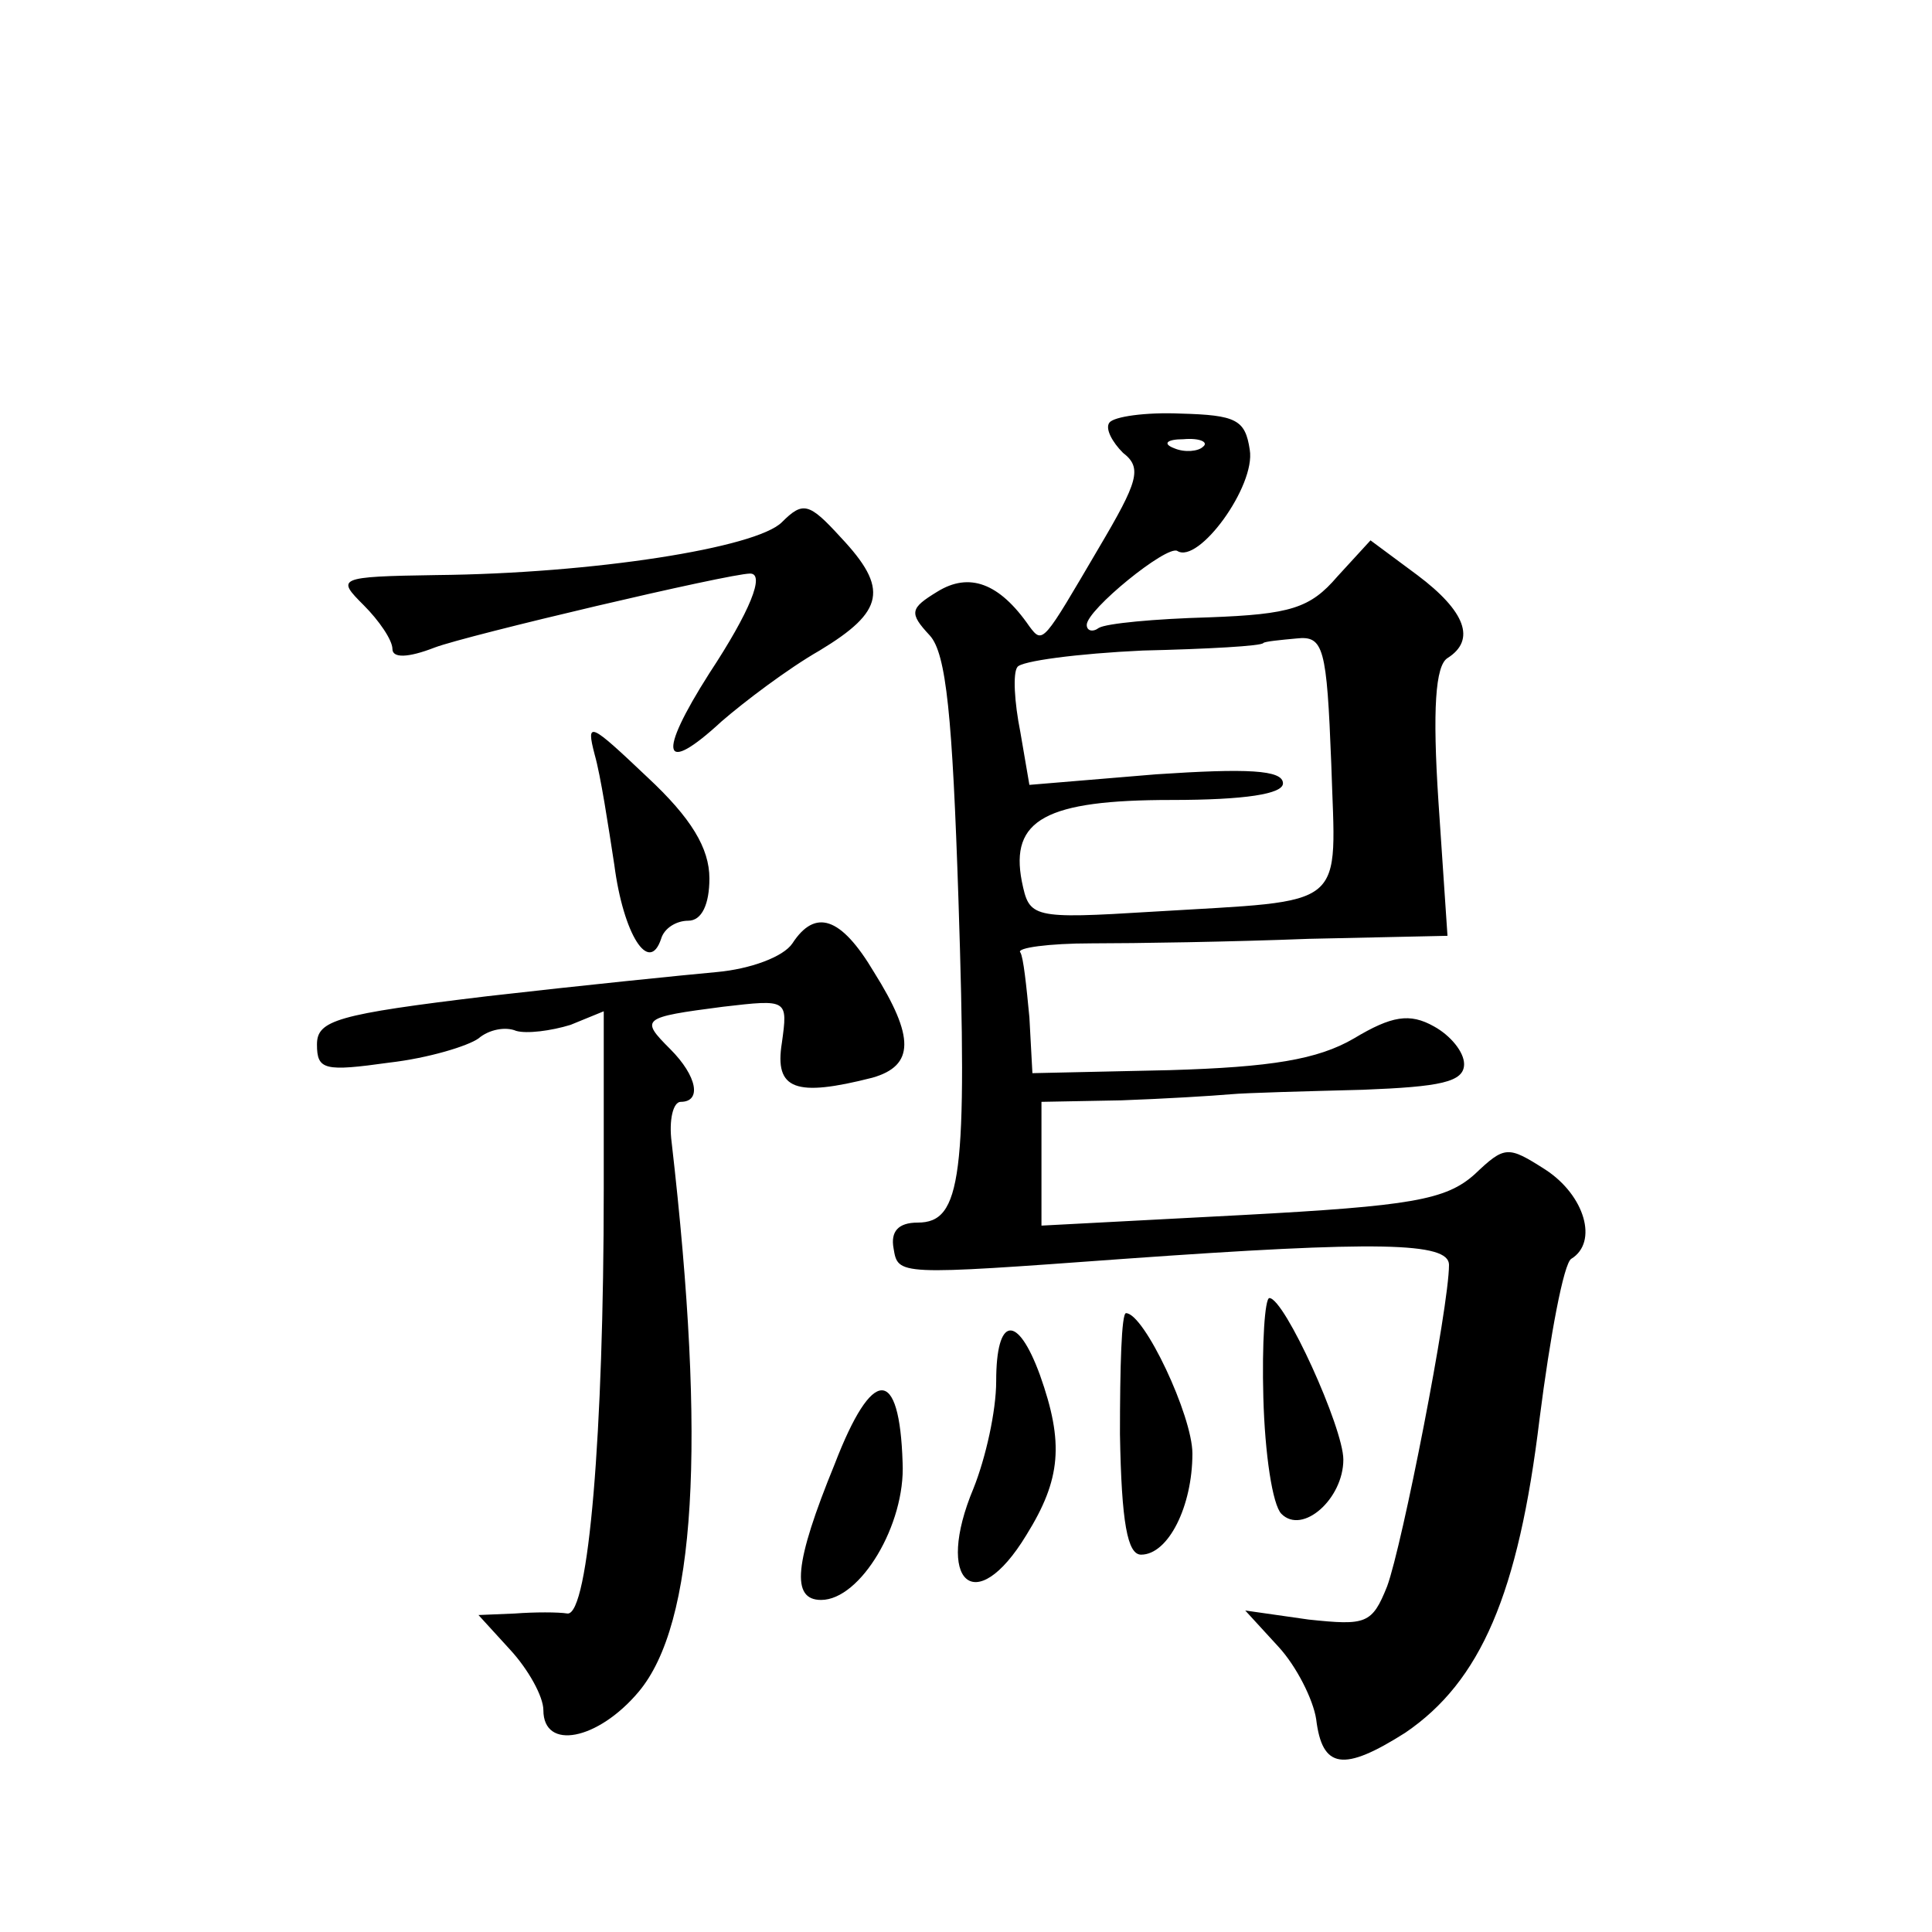 <?xml version="1.0" standalone="no"?>
<!DOCTYPE svg PUBLIC "-//W3C//DTD SVG 20010904//EN"
 "http://www.w3.org/TR/2001/REC-SVG-20010904/DTD/svg10.dtd">
<svg version="1.0" xmlns="http://www.w3.org/2000/svg"
 width="128pt" height="128pt" viewBox="0 0 128 128"
 preserveAspectRatio="xMidYMid meet">
<g transform="translate(0,128) scale(0.1,-0.1)"
fill="#0" stroke="none">
<path d="M735 1000 c-3 -4 2 -13 9 -20 13 -10 10 -19 -16 -63 -37 -63 -37 -64 -46
-52 -20 29 -40 36 -61 23 -18 -11 -19 -14 -5 -29 11 -12 15 -54 19 -175 6 -184
2 -214 -27 -214 -13 0 -18 -6 -16 -17 3 -18 2 -18 153 -7 168 12 215 11 215 -4
0 -28 -31 -186 -41 -213 -10 -25 -14 -26 -52 -22 l-42 6 22 -24 c12 -13 23 -35
25 -48 4 -33 18 -35 59 -9 50 34 75 92 89 208 7 55 16 103 21 106 18 11 9 42 -17
59 -25 16 -27 16 -47 -3 -19 -17 -42 -21 -154 -27 l-133 -7 0 41 0 41 53 1 c28
1 61 3 72 4 11 1 50 2 88 3 51 2 67 5 67 17 0 8 -9 19 -20 25 -16 9 -28 7 -53 -8
-24 -14 -55 -19 -122 -21 l-91 -2 -2 37 c-2 21 -4 40 -6 43 -3 3 19 6 47 6 29 0
93 1 144 3 l92 2 -6 89 c-4 61 -2 90 6 95 19 12 12 31 -20 55 l-31 23 -22 -24 c-18
-21 -31 -25 -85 -27 -36 -1 -68 -4 -73 -7 -4 -3 -8 -2 -8 2 0 10 53 53 60 49 14
-9 52 43 48 67 -3 20 -9 23 -46 24 -23 1 -44 -2 -47 -6z m62 -16 c-3 -3 -12 -4
-19 -1 -8 3 -5 6 6 6 11 1 17 -2 13 -5z m85 -210 c3 -98 13 -90 -118 -98 -81 -5
-82 -4 -87 20 -8 41 16 54 99 54 49 0 74 4 74 11 0 9 -24 10 -84 6 l-84 -7 -6 35
c-4 20 -5 39 -2 43 2 4 40 9 83 11 43 1 79 3 80 5 1 1 11 2 22 3 18 2 20 -6 23
-83z M518 934 c-17 -17 -125 -34 -229 -35 -66 -1 -66 -2 -48 -20 10 -10 19 -23
19 -29 0 -6 10 -6 28 1 21 8 195 49 209 49 10 0 0 -25 -27 -66 -35 -55 -31 -68
8 -32 15 13 44 35 65 47 43 26 46 41 14 75 -21 23 -25 24 -39 10z M394 780 c4 -14
9 -47 13 -73 6 -46 23 -73 31 -49 2 7 10 12 18 12 9 0 14 11 14 28 0 20 -12 40
-41 67 -38 36 -41 38 -35 15z M525 655 c-6 -9 -28 -17 -50 -19 -22 -2 -91 -9 -152
-16 -100 -12 -113 -16 -113 -32 0 -17 5 -18 48 -12 26 3 52 11 59 16 7 6 18 8 25
5 7 -2 23 0 36 4 l22 9 0 -118 c0 -161 -10 -282 -24 -281 -6 1 -22 1 -35 0 l-24
-1 21 -23 c12 -13 22 -31 22 -40 0 -27 36 -20 63 12 38 45 45 164 22 364 -2 15
1 27 6 27 14 0 11 17 -7 35 -20 20 -19 21 35 28 43 5 43 5 39 -24 -5 -31 9 -36
60 -23 28 8 28 27 1 70 -22 37 -39 42 -54 19z M837 354 c1 -37 6 -71 12 -77 14
-14 41 10 41 36 0 21 -39 107 -49 107 -3 0 -5 -30 -4 -66z M742 330 c1 -59 5 -80
14 -80 18 0 34 32 34 67 0 25 -32 93 -44 93 -3 0 -4 -36 -4 -80z M660 365 c0 -20
-7 -51 -15 -71 -26 -62 1 -87 35 -31 23 37 25 61 9 106 -15 41 -29 39 -29 -4z M553
310 c-27 -66 -29 -90 -9 -90 26 0 56 50 54 91 -2 64 -20 64 -45 -1z"/>
</g>
</svg>
